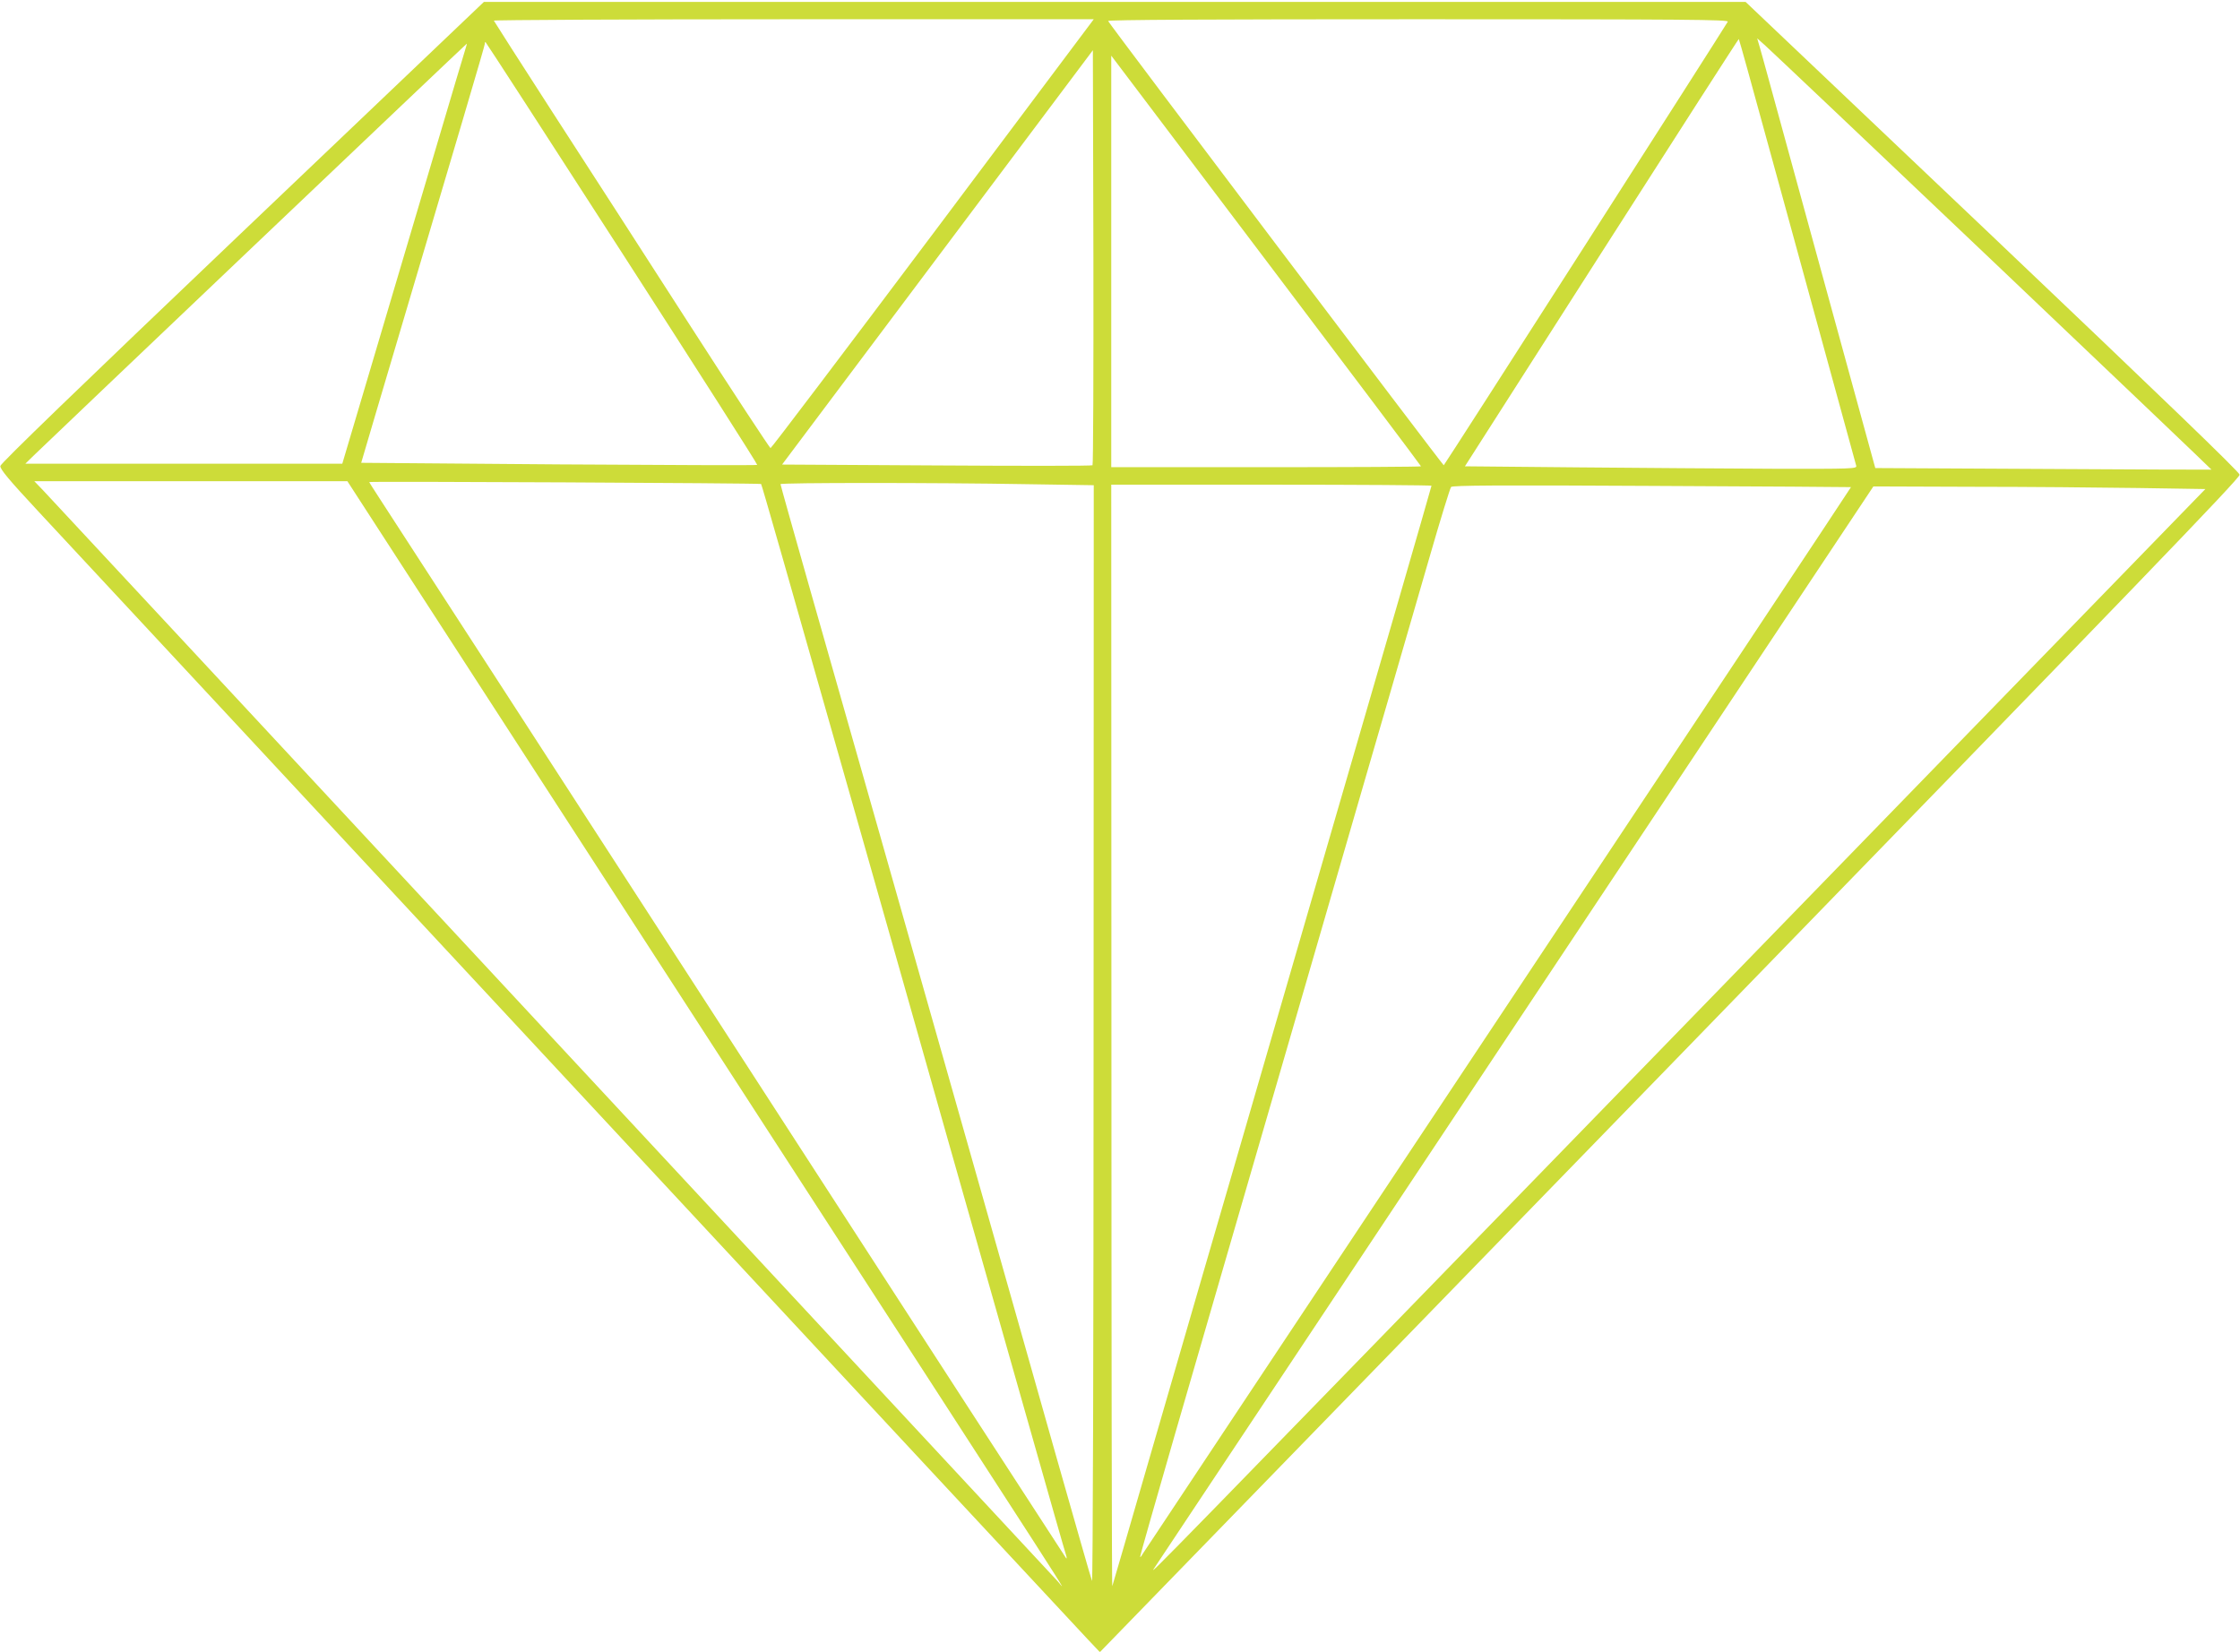 <?xml version="1.0" standalone="no"?>
<!DOCTYPE svg PUBLIC "-//W3C//DTD SVG 20010904//EN"
 "http://www.w3.org/TR/2001/REC-SVG-20010904/DTD/svg10.dtd">
<svg version="1.0" xmlns="http://www.w3.org/2000/svg"
 width="1280pt" height="944pt" viewBox="0 0 1280 944"
 preserveAspectRatio="xMidYMid meet">
<g transform="translate(0,944) scale(0.1,-0.1)"
fill="#cddc39" stroke="none">
<path d="M1385 8114 c-934 -890 -1381 -1322 -1383 -1337 -2 -18 46 -76 220
-263 123 -132 1506 -1619 3073 -3304 1568 -1686 2882 -3098 2920 -3138 l70
-74 72 74 c39 40 1505 1549 3257 3352 2611 2687 3186 3284 3184 3303 -2 16
-437 435 -1413 1363 l-1410 1339 -3605 0 -3605 0 -1380 -1315z m3946 -10
c-506 -674 -923 -1225 -928 -1225 -4 0 -212 316 -461 703 -249 387 -602 935
-785 1217 -183 283 -333 519 -335 523 -2 4 768 8 1712 8 l1716 0 -919 -1226z
m4542 1212 c-29 -51 -1619 -2535 -1623 -2535 -6 0 -1914 2525 -1918 2539 -3 7
589 10 1773 10 1536 0 1775 -2 1768 -14z m112 -271 c26 -93 110 -399 187 -680
124 -454 423 -1542 435 -1587 5 -17 -22 -18 -473 -17 -264 1 -768 5 -1121 8
l-642 6 781 1222 c430 673 783 1222 784 1220 1 -1 23 -78 49 -172z m1404
-1099 c688 -654 1250 -1190 1248 -1190 -1 -1 -434 1 -961 4 l-960 5 -7 25
c-33 122 -573 2087 -610 2225 -17 61 -36 132 -44 158 l-14 48 48 -43 c27 -24
612 -578 1300 -1232z m-7834 48 c427 -663 775 -1208 772 -1211 -3 -3 -514 -1
-1134 3 l-1129 9 81 275 c498 1678 625 2108 625 2118 0 7 2 12 4 12 2 0 354
-543 781 -1206z m-890 1184 c-3 -7 -88 -294 -190 -638 -102 -344 -260 -878
-352 -1187 l-167 -563 -905 0 -906 0 50 49 c80 78 2469 2351 2472 2351 1 0 0
-6 -2 -12z m3578 -2397 c-5 -4 -405 -4 -891 -1 l-883 5 888 1184 888 1184 3
-1183 c1 -651 -1 -1186 -5 -1189z m1877 -6 c0 -3 -398 -5 -885 -5 l-885 0 0
1176 0 1176 885 -1171 c487 -644 885 -1173 885 -1176z m-4133 -3178 c2345
-3622 2093 -3230 2055 -3192 -16 17 -1315 1414 -2887 3105 -1572 1691 -2881
3099 -2909 3128 l-50 52 894 0 895 0 2002 -3093z m362 3077 c4 -3 147 -505
546 -1909 147 -517 384 -1352 526 -1855 143 -503 350 -1232 460 -1620 110
-388 204 -718 210 -735 5 -16 6 -25 1 -20 -5 6 -877 1351 -1937 2990 -1061
1639 -1955 3020 -1987 3068 -32 49 -58 90 -58 92 0 5 2233 -6 2239 -11z m1509
-1 l392 -6 -1 -3141 c0 -1772 -4 -3132 -9 -3121 -5 11 -96 331 -204 710 -107
380 -322 1136 -476 1680 -155 545 -389 1370 -521 1835 -132 465 -317 1113
-410 1441 -93 327 -169 598 -169 602 0 9 887 9 1398 0z m2322 -9 c0 -5 -352
-1222 -570 -1969 -43 -148 -169 -583 -280 -965 -111 -382 -237 -816 -280 -965
-91 -311 -219 -753 -495 -1705 -107 -371 -197 -679 -199 -685 -3 -5 -5 1409
-5 3143 l-1 3152 915 0 c503 0 915 -3 915 -6z m2397 -8 c1 -1 -907 -1370
-2018 -3041 -1111 -1672 -2025 -3048 -2031 -3058 -5 -10 -11 -17 -13 -15 -2 2
89 320 201 708 113 388 259 892 325 1120 190 654 270 929 379 1305 56 193 141
487 190 655 49 168 134 463 190 655 99 339 133 458 370 1275 61 212 116 390
122 397 7 9 272 11 1146 6 625 -3 1138 -6 1139 -7z m1642 -5 l383 -6 -2837
-2920 c-3265 -3359 -3195 -3288 -3170 -3248 11 17 940 1415 2065 3107 l2045
3076 565 -2 c311 0 738 -4 949 -7z"/>
</g>
</svg>
